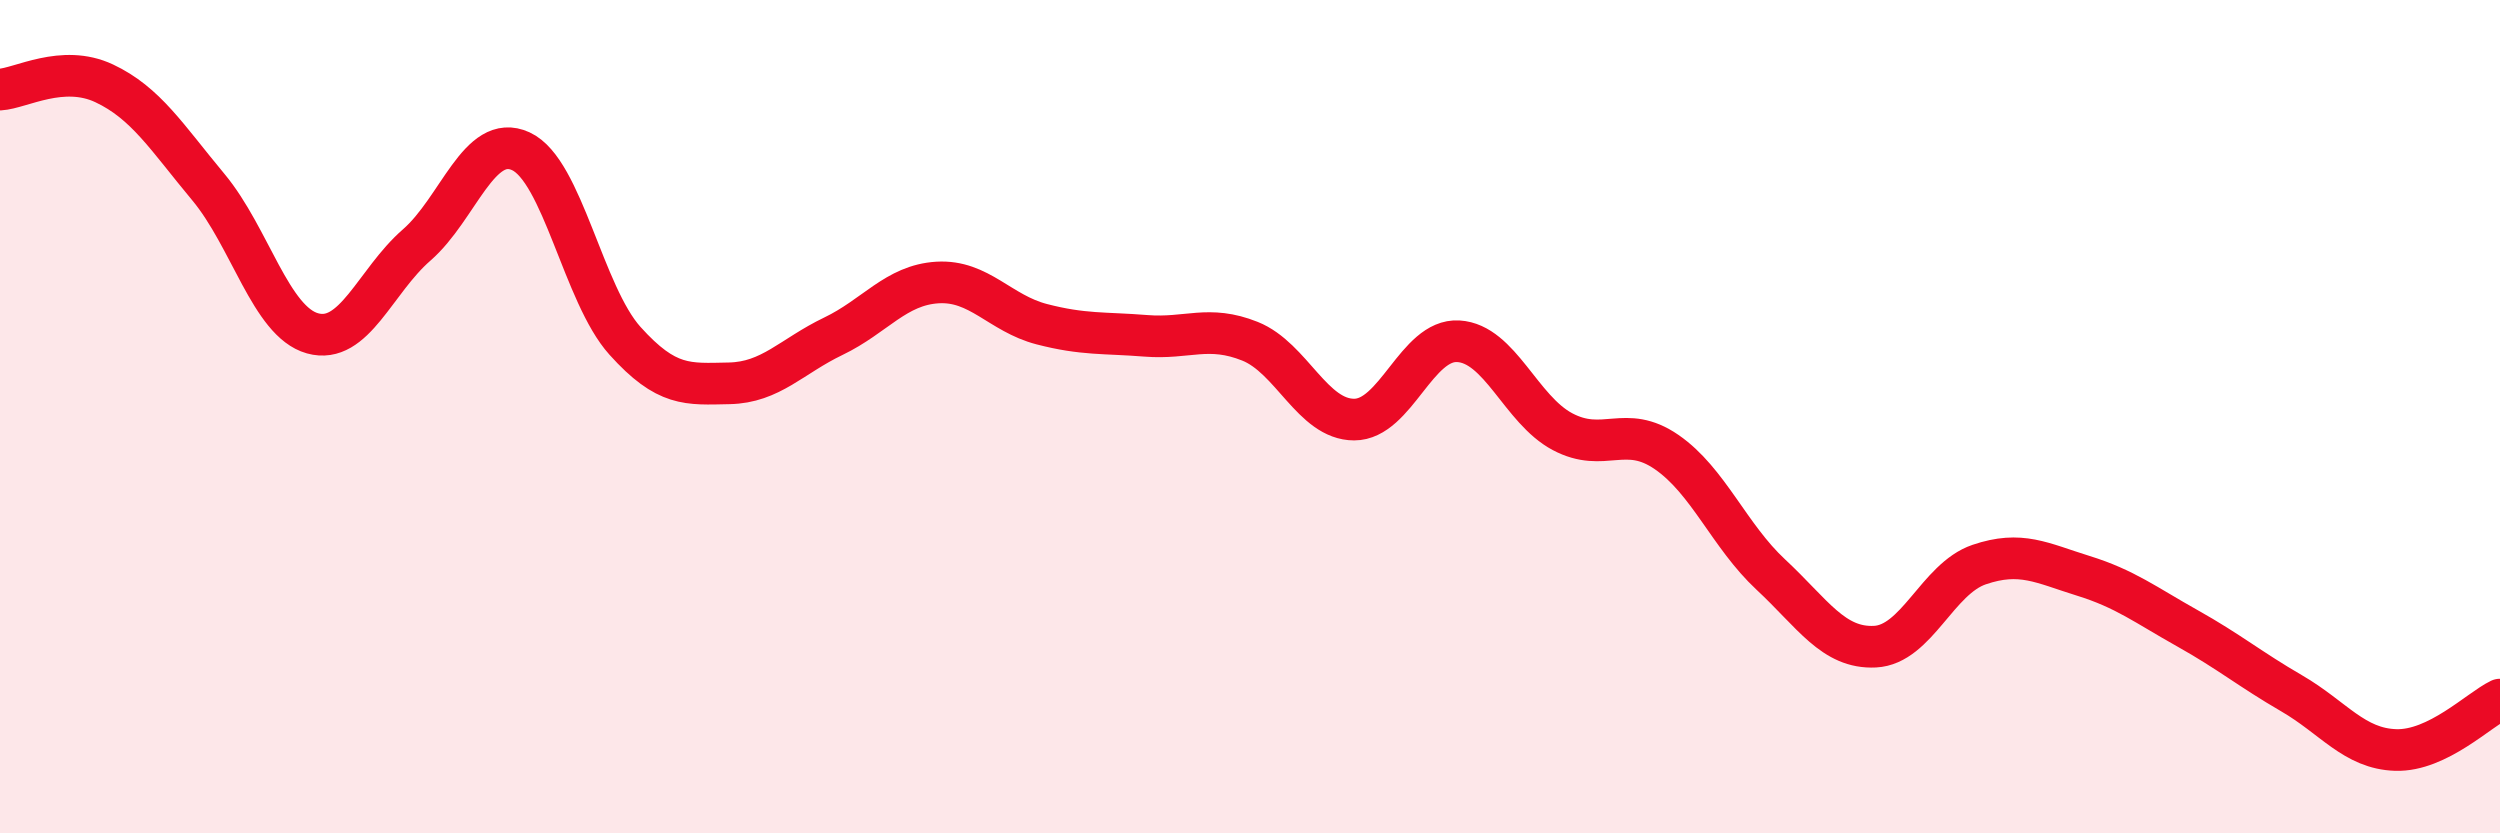 
    <svg width="60" height="20" viewBox="0 0 60 20" xmlns="http://www.w3.org/2000/svg">
      <path
        d="M 0,2.15 C 0.5,2.12 1.5,1.53 2.5,2 C 3.5,2.47 4,3.29 5,4.49 C 6,5.69 6.5,7.72 7.5,8 C 8.5,8.28 9,6.75 10,5.88 C 11,5.01 11.5,3.17 12.5,3.63 C 13.5,4.09 14,7.07 15,8.18 C 16,9.29 16.5,9.22 17.5,9.2 C 18.5,9.18 19,8.55 20,8.07 C 21,7.59 21.5,6.84 22.5,6.78 C 23.5,6.72 24,7.52 25,7.78 C 26,8.04 26.5,7.98 27.5,8.06 C 28.5,8.14 29,7.79 30,8.19 C 31,8.59 31.5,10.07 32.5,10.07 C 33.5,10.07 34,8.13 35,8.19 C 36,8.25 36.5,9.83 37.5,10.36 C 38.5,10.89 39,10.16 40,10.85 C 41,11.54 41.5,12.86 42.5,13.79 C 43.5,14.72 44,15.57 45,15.52 C 46,15.47 46.5,13.89 47.5,13.55 C 48.5,13.21 49,13.51 50,13.82 C 51,14.13 51.5,14.52 52.5,15.08 C 53.5,15.64 54,16.06 55,16.64 C 56,17.22 56.5,17.97 57.5,18 C 58.5,18.03 59.5,17.03 60,16.79L60 20L0 20Z"
        fill="#EB0A25"
        opacity="0.1"
        stroke-linecap="round"
        stroke-linejoin="round"
      />
      <path
        d="M 0,2.15 C 0.5,2.12 1.5,1.53 2.5,2 C 3.5,2.47 4,3.29 5,4.49 C 6,5.69 6.5,7.72 7.5,8 C 8.5,8.28 9,6.75 10,5.88 C 11,5.01 11.5,3.17 12.5,3.63 C 13.5,4.09 14,7.07 15,8.18 C 16,9.29 16.5,9.22 17.5,9.2 C 18.5,9.18 19,8.55 20,8.07 C 21,7.59 21.5,6.84 22.5,6.78 C 23.5,6.72 24,7.52 25,7.78 C 26,8.04 26.5,7.98 27.5,8.06 C 28.5,8.14 29,7.79 30,8.19 C 31,8.59 31.5,10.07 32.5,10.07 C 33.5,10.07 34,8.13 35,8.19 C 36,8.25 36.5,9.83 37.5,10.36 C 38.5,10.89 39,10.16 40,10.85 C 41,11.54 41.5,12.86 42.5,13.79 C 43.5,14.72 44,15.57 45,15.52 C 46,15.47 46.5,13.89 47.5,13.55 C 48.5,13.21 49,13.51 50,13.82 C 51,14.13 51.5,14.52 52.5,15.08 C 53.5,15.64 54,16.06 55,16.64 C 56,17.22 56.5,17.97 57.5,18 C 58.5,18.03 59.5,17.03 60,16.79"
        stroke="#EB0A25"
        stroke-width="1"
        fill="none"
        stroke-linecap="round"
        stroke-linejoin="round"
      />
    </svg>
  